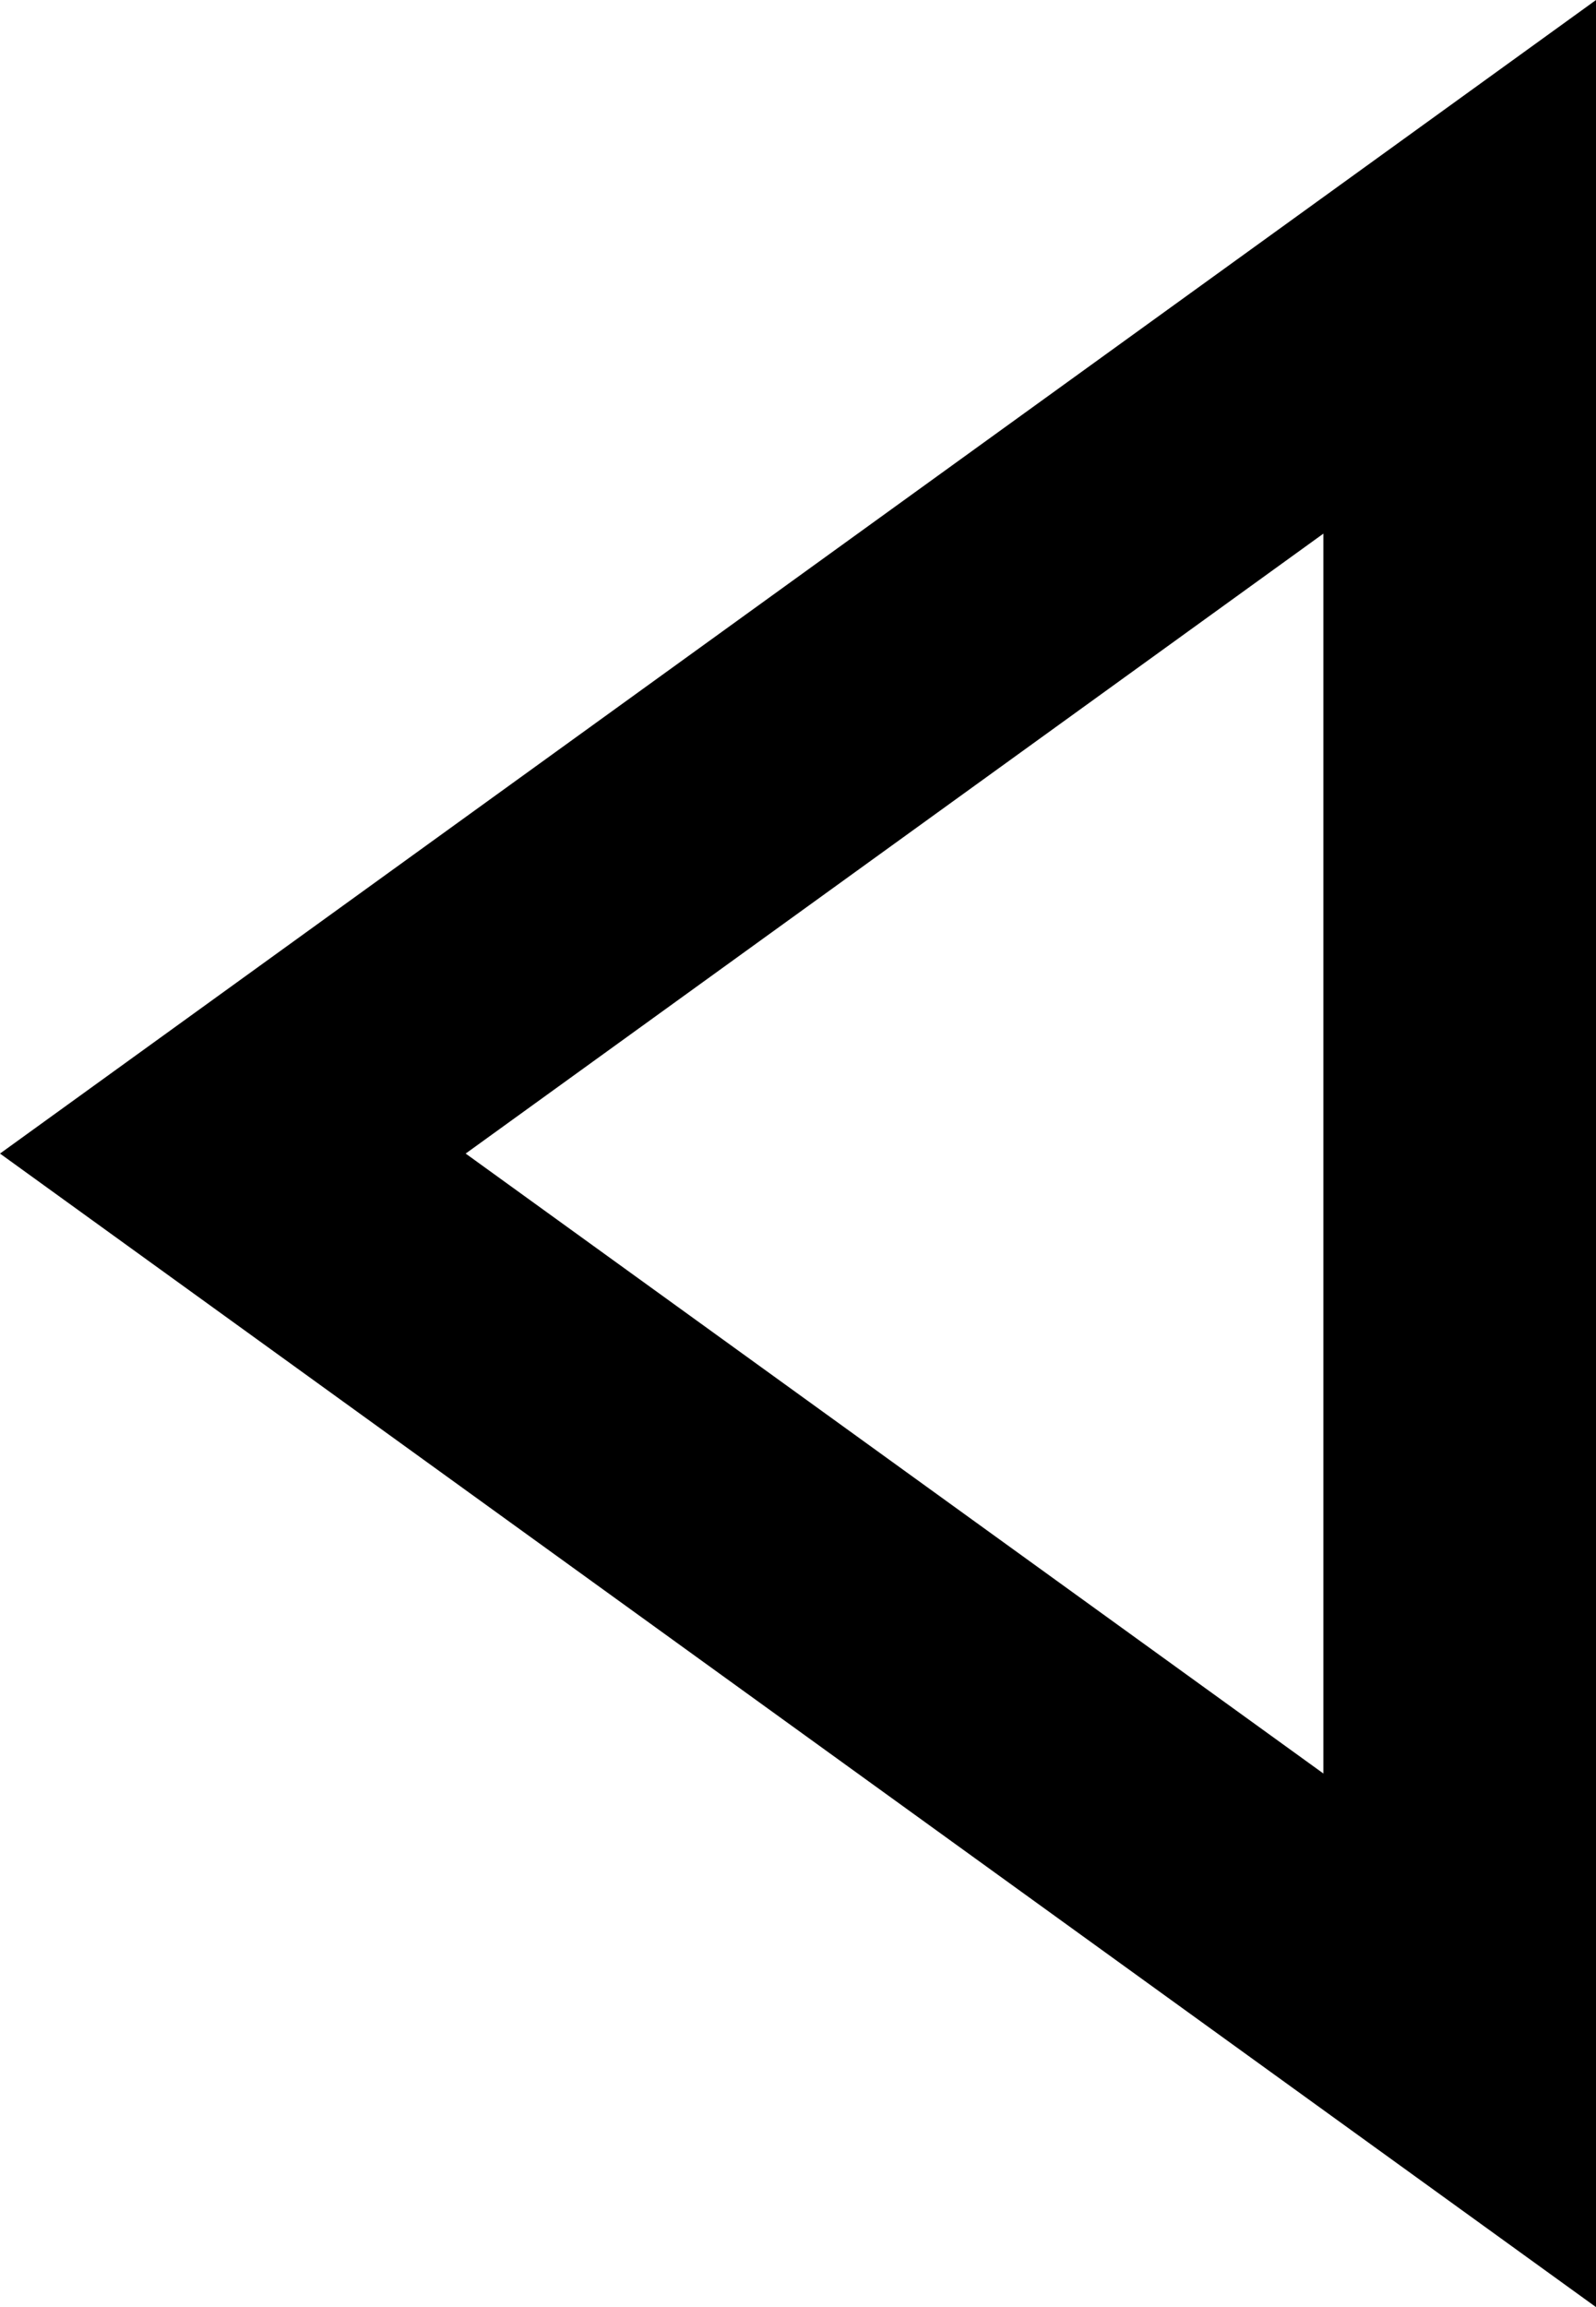 <svg xmlns="http://www.w3.org/2000/svg" width="23.416" height="33.823" viewBox="0 0 23.416 33.823"><path fill="none" stroke="currentColor" stroke-linecap="square" stroke-miterlimit="10" stroke-width="4" d="M21.416 29.912v-26l-18 13z"></path></svg>
